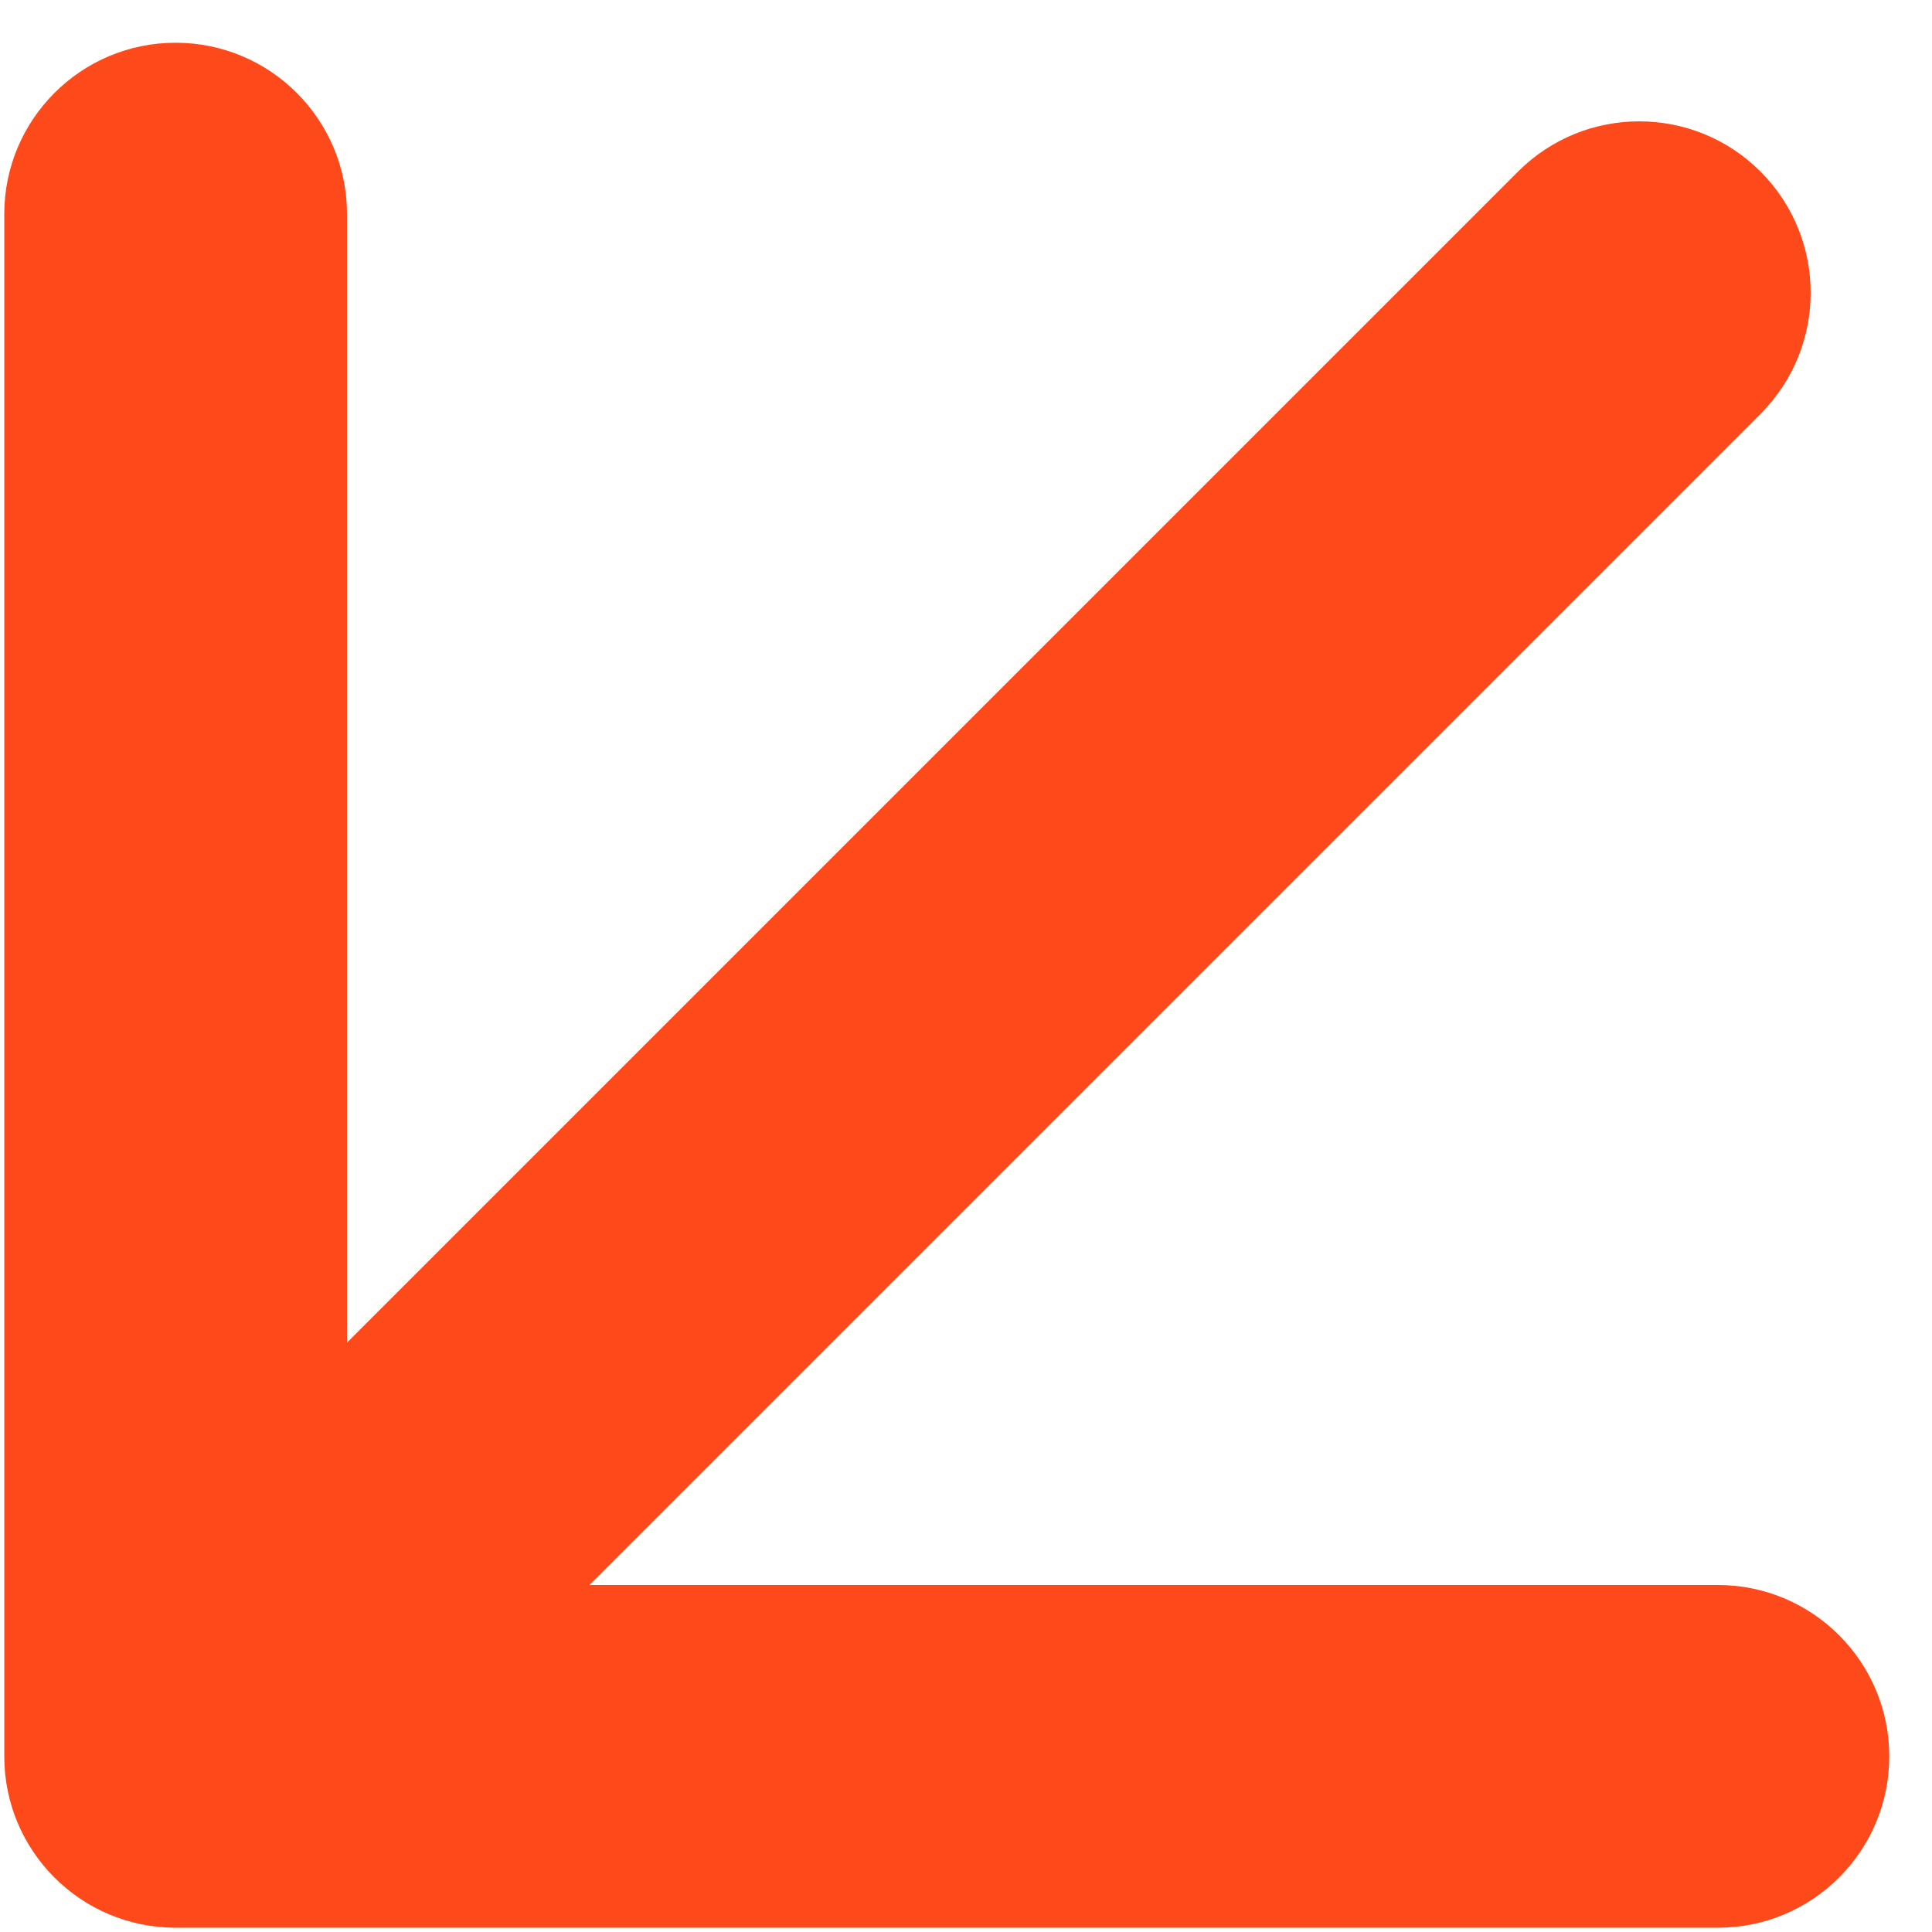 <?xml version="1.0" encoding="UTF-8"?> <svg xmlns="http://www.w3.org/2000/svg" width="33" height="33" viewBox="0 0 33 33" fill="none"> <path d="M30.07 7.07C31.213 5.927 31.213 4.073 30.07 2.93C28.927 1.787 27.073 1.787 25.93 2.93L30.07 7.07ZM0.073 30C0.073 31.617 1.383 32.927 3 32.927L29.343 32.927C30.959 32.927 32.27 31.617 32.27 30C32.27 28.384 30.959 27.073 29.343 27.073L5.927 27.073L5.927 3.657C5.927 2.041 4.616 0.73 3 0.73C1.383 0.73 0.073 2.041 0.073 3.657L0.073 30ZM25.93 2.93L0.93 27.93L5.07 32.07L30.07 7.07L25.93 2.93Z" fill="#FE4A1A"></path> </svg> 